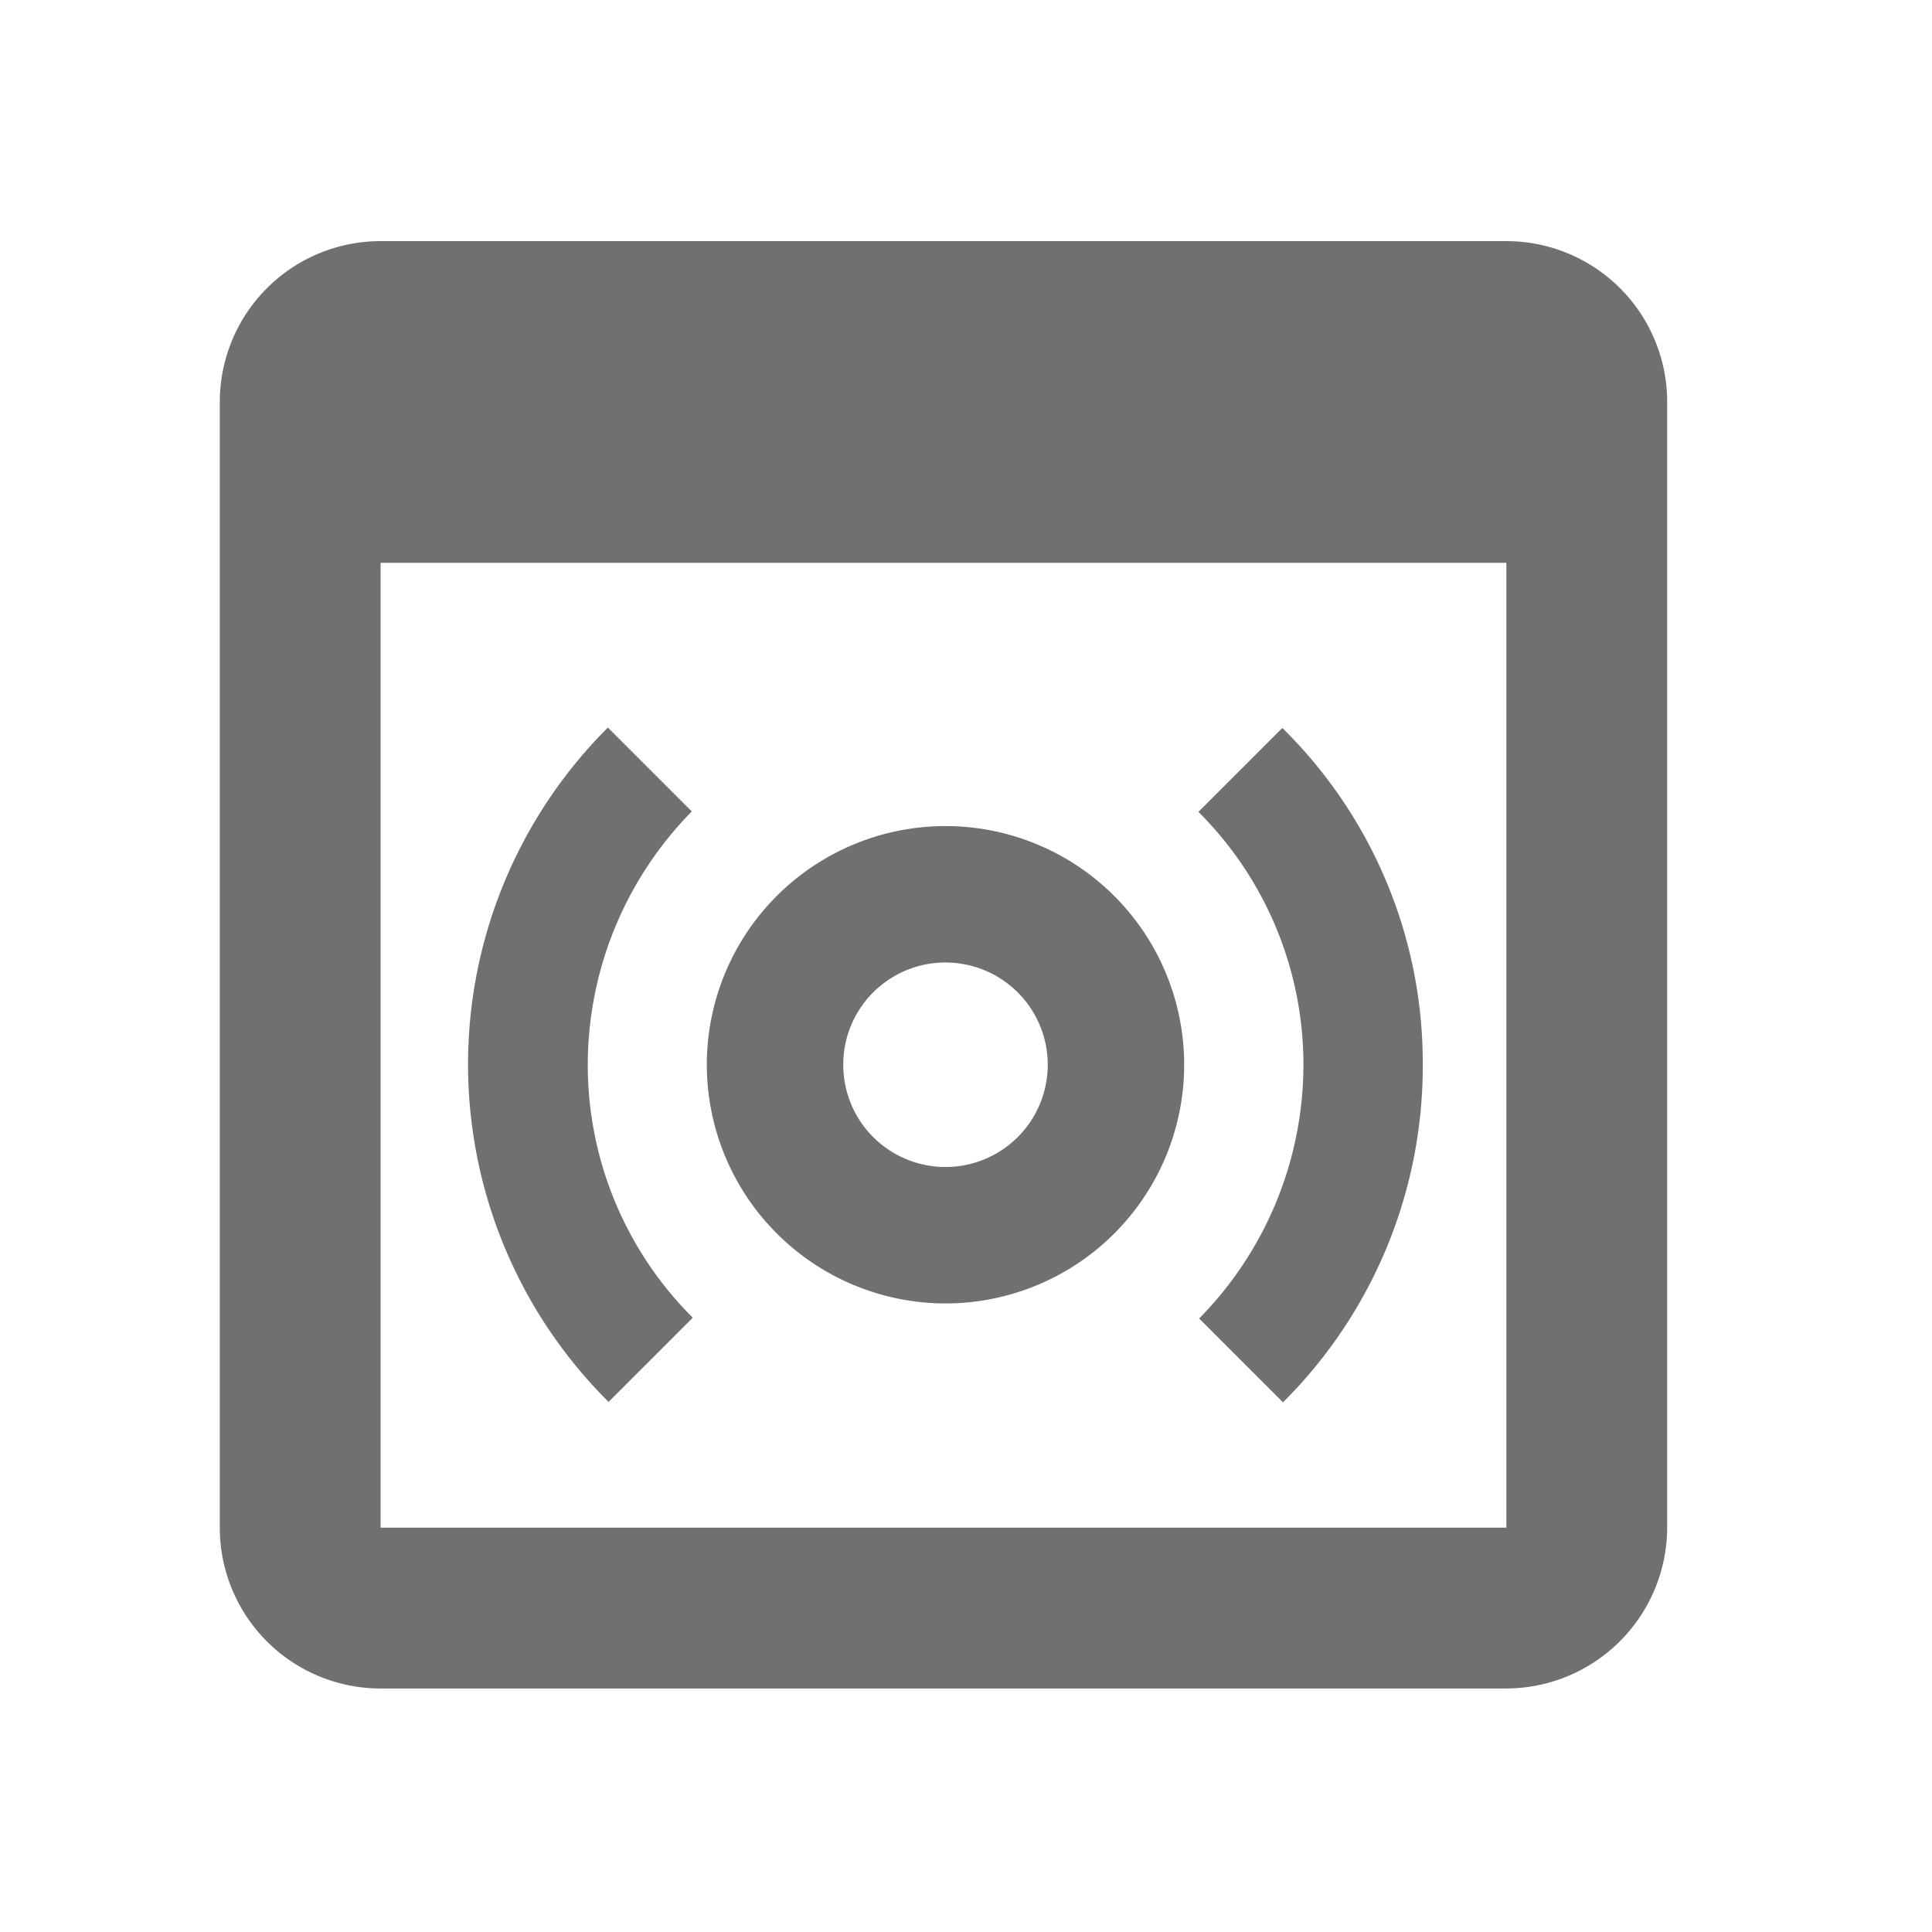<svg xmlns="http://www.w3.org/2000/svg" xmlns:xlink="http://www.w3.org/1999/xlink" width="26" height="26" viewBox="0 0 26 26">
  <defs>
    <clipPath id="clip-path">
      <rect id="Rectangle_1166" data-name="Rectangle 1166" width="26" height="26" transform="translate(-0.03)" fill="#707070"/>
    </clipPath>
  </defs>
  <g id="Group_574" data-name="Group 574" transform="translate(-0.24 -0.041)">
    <g id="Group_572" data-name="Group 572" transform="translate(0.271 0.041)" clip-path="url(#clip-path)">
      <path id="Path_2765" data-name="Path 2765" d="M23.314,6H8.164A2.164,2.164,0,0,0,6,8.164v15.15a2.164,2.164,0,0,0,2.164,2.164h15.15a2.171,2.171,0,0,0,2.164-2.164V8.164A2.164,2.164,0,0,0,23.314,6m0,17.314H8.164V10.329h15.15Z" transform="translate(-3.073 -2.755)" fill="#707070"/>
      <path id="Path_2766" data-name="Path 2766" d="M15.2,26.038a4.8,4.8,0,0,1-1.413-3.4,4.866,4.866,0,0,1,1.4-3.413l-1.129-1.129a6.4,6.4,0,0,0,.009,9.075Z" transform="translate(-5.908 -8.305)" fill="#707070"/>
      <path id="Path_2767" data-name="Path 2767" d="M21.325,26.974a3.212,3.212,0,1,0-3.212-3.211,3.215,3.215,0,0,0,3.212,3.211m0-4.588a1.376,1.376,0,1,1-1.376,1.376,1.374,1.374,0,0,1,1.376-1.376" transform="translate(-8.632 -9.433)" fill="#707070"/>
      <path id="Path_2768" data-name="Path 2768" d="M30.35,26.055l1.129,1.129a6.383,6.383,0,0,0,1.881-4.542,6.318,6.318,0,0,0-1.89-4.533l-1.129,1.129a4.8,4.8,0,0,1,1.413,3.4,4.868,4.868,0,0,1-1.4,3.414" transform="translate(-14.244 -8.312)" fill="#707070"/>
    </g>
  </g>
</svg>
